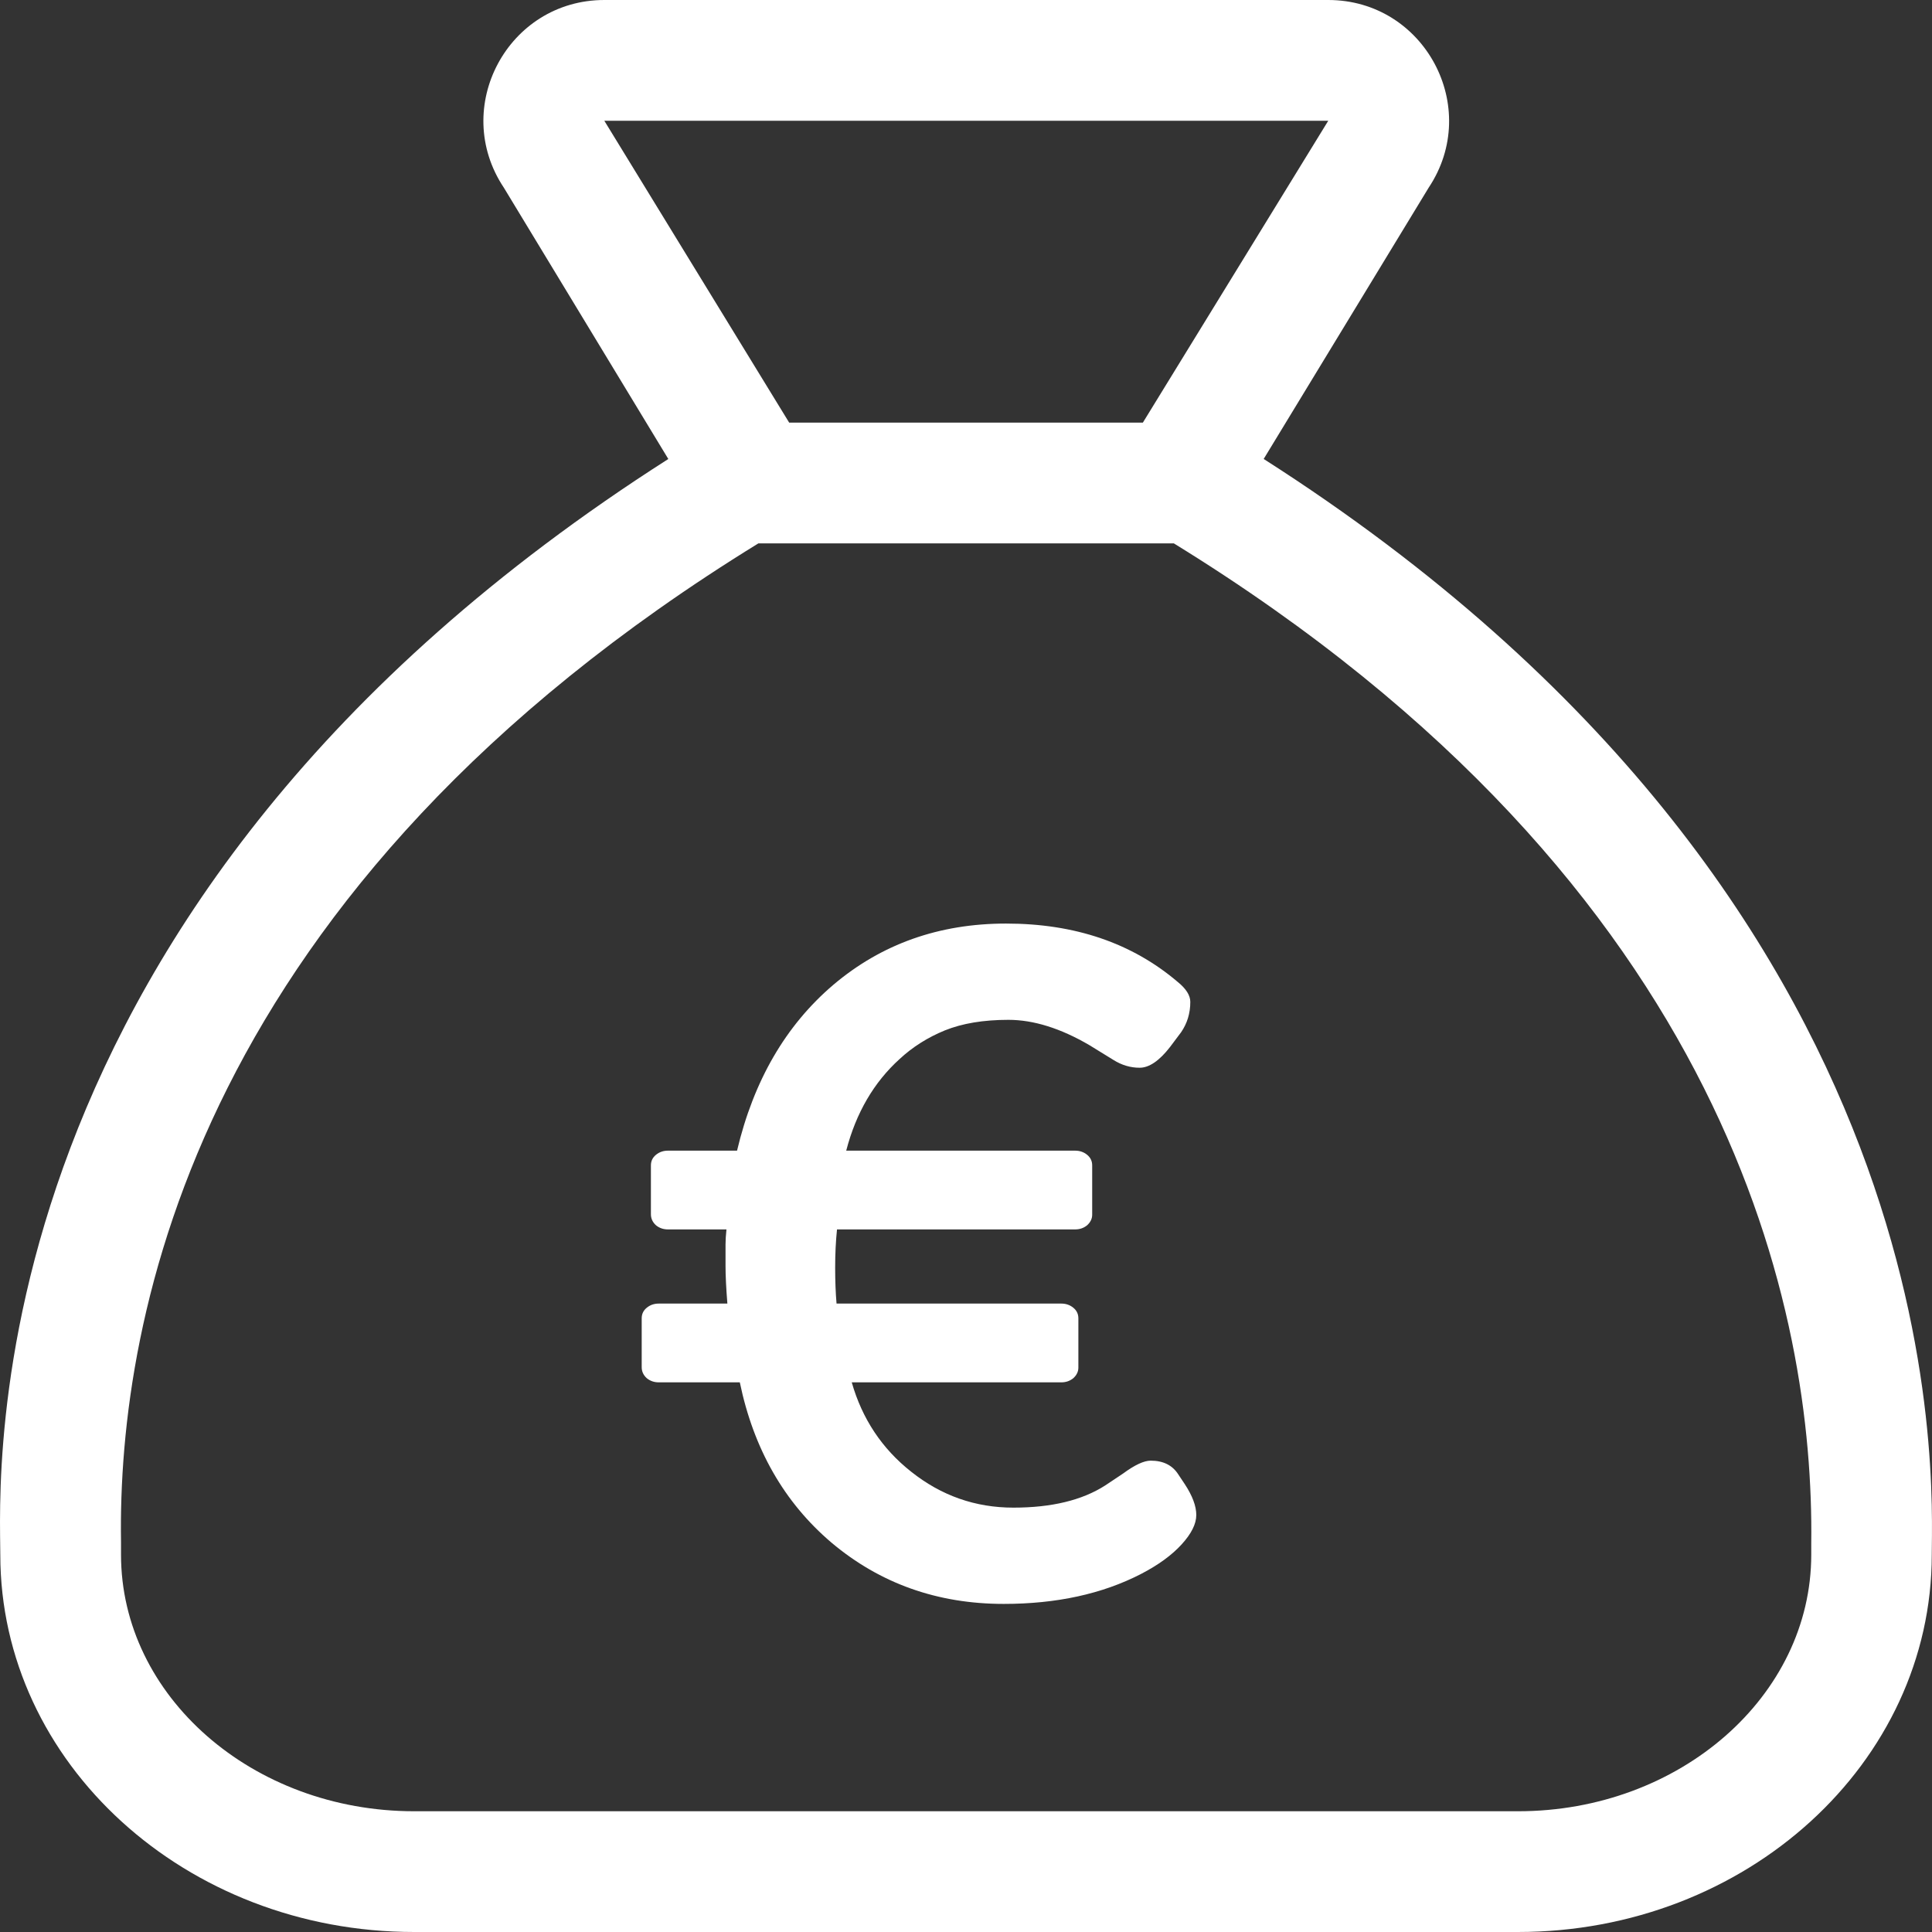 <svg width="512" height="512" viewBox="0 0 512 512" fill="none" xmlns="http://www.w3.org/2000/svg">
<rect x="0" y="0" width="512" height="512" fill="#333333" stroke="none"/>
<g clip-path="url(#clip0_135_29)">
<path d="M334.89 121.63L378.61 49.74C392.77 28.47 377.53 0 352 0H160.15C134.59 0 119.35 28.5 133.54 49.76L177.11 121.64C-9.27 240.59 0.08 392.36 0.08 412C0.08 467.23 49.19 512 109.76 512H402.26C462.84 512 511.94 467.23 511.94 412C511.94 392.72 520.22 240 334.89 121.63ZM160.15 32H352L302.87 112H209.14L160.15 32ZM480 412C480 449.49 445.15 480 402.31 480H109.76C66.92 480 32.07 449.49 32.07 412V408.64C31.14 348.78 52.07 235.64 200.98 144H311.08C459.64 235.46 480.76 348.94 480 409V412Z" fill="#ffffff"/>
<path d="M221.814 325.809C221.489 328.982 221.326 332.36 221.326 335.94C221.326 339.44 221.448 342.614 221.692 345.462H281.263C282.483 345.462 283.541 345.828 284.437 346.561C285.332 347.293 285.779 348.229 285.779 349.368V362.43C285.779 363.488 285.332 364.424 284.437 365.237C283.541 365.97 282.483 366.336 281.263 366.336H225.721C228.488 376.02 233.737 383.914 241.468 390.018C249.443 396.365 258.476 399.539 268.567 399.539C278.659 399.539 286.756 397.586 292.859 393.68L297.62 390.506C300.713 388.227 303.154 387.088 304.944 387.088C308.281 387.088 310.722 388.309 312.269 390.75L313.978 393.313C316.012 396.406 317.029 399.132 317.029 401.492C317.029 403.852 315.727 406.456 313.123 409.305C310.519 412.153 306.938 414.757 302.381 417.117C292.127 422.407 280.001 425.052 266.004 425.052C248.426 425.052 233.208 419.64 220.35 408.816C207.817 398.156 199.72 383.995 196.058 366.336H174.573C173.353 366.336 172.295 365.97 171.399 365.237C170.504 364.424 170.057 363.447 170.057 362.308V349.368C170.057 348.229 170.504 347.293 171.399 346.561C172.295 345.828 173.353 345.462 174.573 345.462H192.762C192.436 341.393 192.273 338.056 192.273 335.452V329.837C192.273 328.698 192.355 327.355 192.518 325.809H177.015C175.794 325.809 174.736 325.442 173.841 324.71C172.946 323.896 172.498 322.92 172.498 321.78V308.841C172.498 307.701 172.946 306.766 173.841 306.033C174.736 305.301 175.794 304.935 177.015 304.935H195.325C199.72 286.38 208.224 271.731 220.838 260.989C233.615 250.166 248.873 244.754 266.614 244.754C284.843 244.754 300.021 249.922 312.146 260.257C314.344 262.047 315.442 263.797 315.442 265.506C315.442 268.517 314.629 271.202 313.001 273.562L310.071 277.469C307.223 281.131 304.537 282.962 302.015 282.962C299.573 282.962 297.254 282.27 295.057 280.887L288.709 276.98C281.059 272.505 273.898 270.267 267.225 270.267C260.633 270.267 255.018 271.202 250.379 273.074C245.822 274.946 241.834 277.469 238.416 280.643C231.58 286.827 226.86 294.925 224.256 304.935H284.925C286.146 304.935 287.203 305.301 288.099 306.033C288.994 306.766 289.441 307.701 289.441 308.841V321.902C289.441 322.96 288.994 323.896 288.099 324.71C287.203 325.442 286.146 325.809 284.925 325.809H221.814Z" fill="#ffffff"/>
</g>
<defs>
<clipPath id="clip0_135_29">
<rect width="512" height="512" fill="white"/>
</clipPath>
</defs>
</svg>
